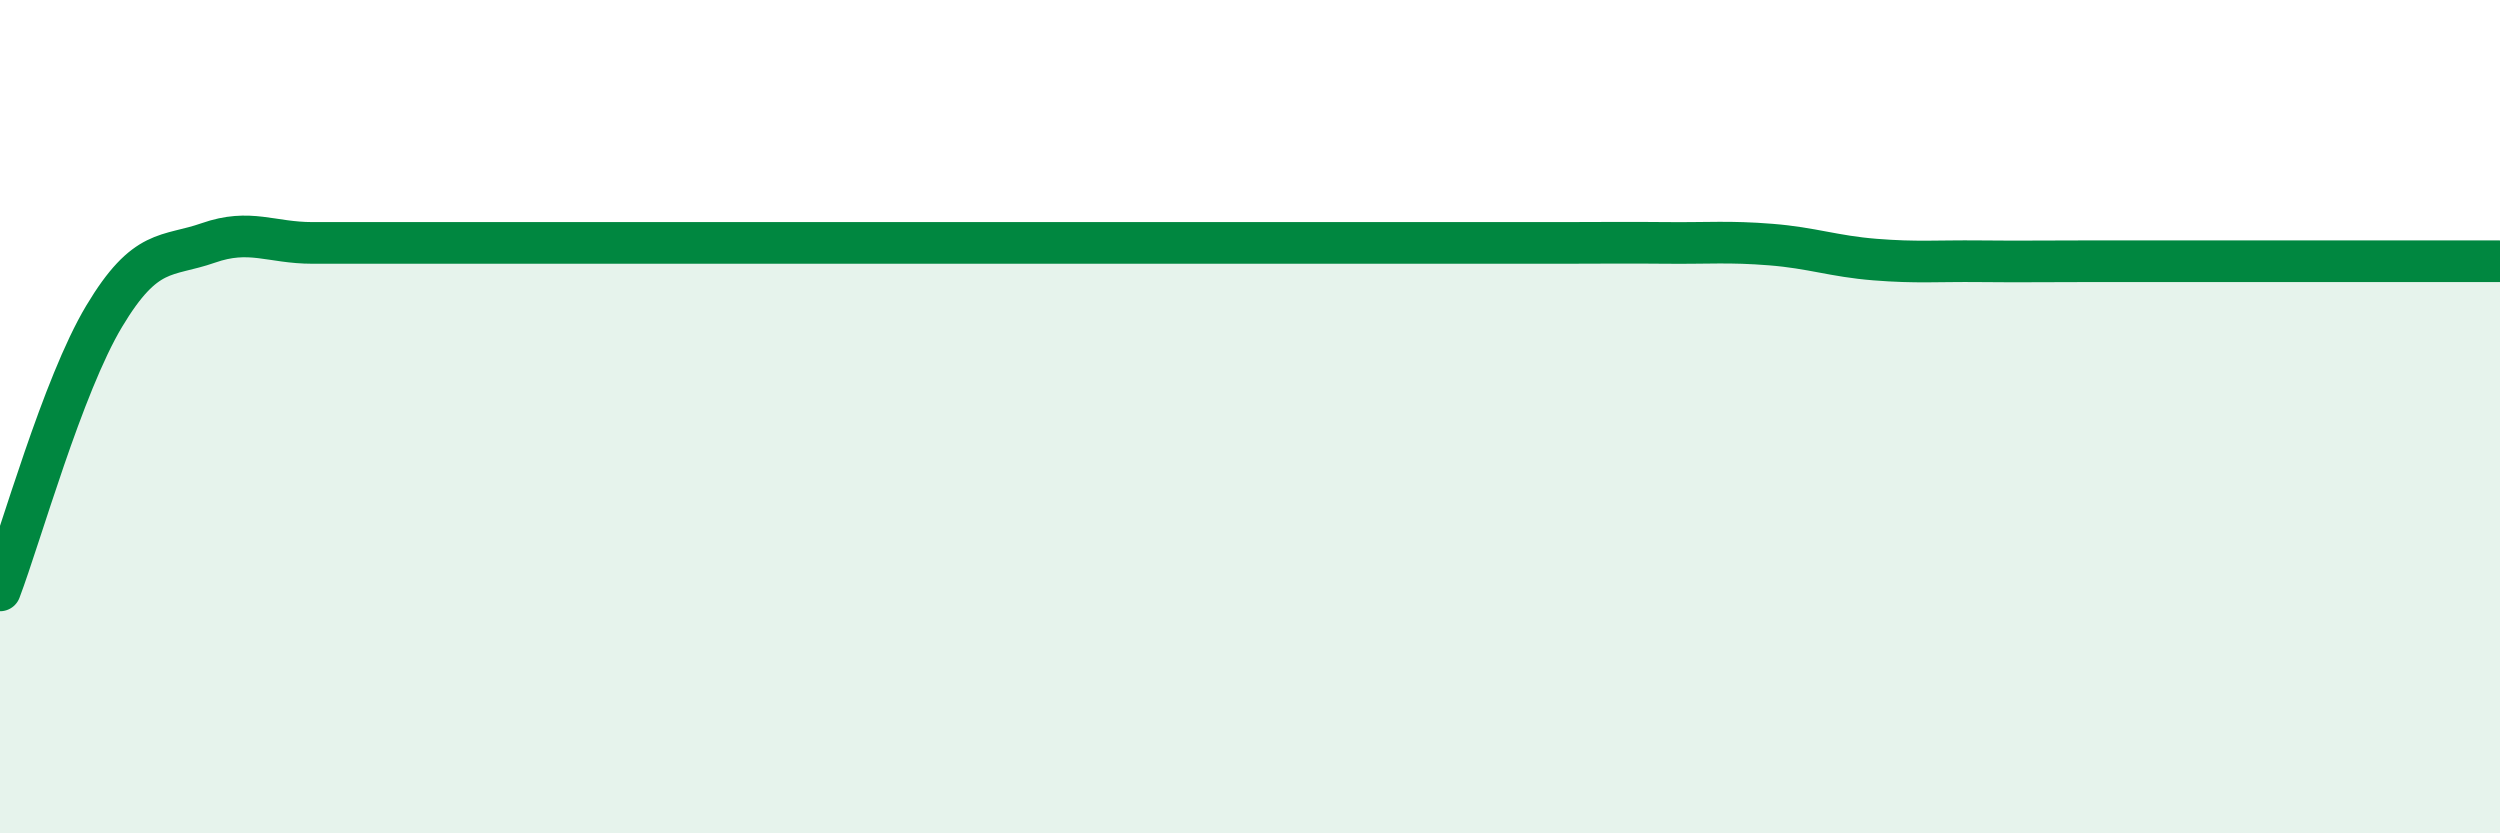 
    <svg width="60" height="20" viewBox="0 0 60 20" xmlns="http://www.w3.org/2000/svg">
      <path
        d="M 0,14.17 C 0.5,12.85 1.5,9.26 2.5,7.59 C 3.5,5.92 4,6.18 5,5.83 C 6,5.48 6.5,5.83 7.5,5.83 C 8.5,5.83 9,5.83 10,5.83 C 11,5.83 11.5,5.83 12.5,5.83 C 13.5,5.83 14,5.83 15,5.83 C 16,5.83 16.5,5.83 17.5,5.83 C 18.5,5.83 19,5.83 20,5.83 C 21,5.83 21.5,5.83 22.5,5.83 C 23.5,5.83 24,5.83 25,5.83 C 26,5.83 26.5,5.83 27.5,5.83 C 28.5,5.83 29,5.83 30,5.83 C 31,5.83 31.5,5.83 32.5,5.83 C 33.5,5.83 34,5.83 35,5.83 C 36,5.83 36.5,5.83 37.5,5.83 C 38.5,5.83 39,5.82 40,5.83 C 41,5.84 41.5,5.79 42.5,5.87 C 43.5,5.95 44,6.15 45,6.23 C 46,6.31 46.5,6.26 47.5,6.27 C 48.5,6.28 49,6.27 50,6.27 C 51,6.27 51.5,6.27 52.5,6.27 C 53.5,6.27 53.5,6.27 55,6.27 C 56.5,6.27 59,6.27 60,6.27L60 20L0 20Z"
        fill="#008740"
        opacity="0.1"
        stroke-linecap="round"
        stroke-linejoin="round"
      />
      <path
        d="M 0,14.17 C 0.5,12.85 1.5,9.26 2.5,7.59 C 3.5,5.92 4,6.18 5,5.83 C 6,5.48 6.5,5.83 7.5,5.83 C 8.5,5.83 9,5.83 10,5.83 C 11,5.83 11.5,5.83 12.5,5.83 C 13.5,5.83 14,5.83 15,5.83 C 16,5.83 16.5,5.83 17.5,5.83 C 18.5,5.83 19,5.83 20,5.83 C 21,5.83 21.5,5.83 22.5,5.83 C 23.5,5.83 24,5.83 25,5.83 C 26,5.83 26.5,5.83 27.5,5.83 C 28.5,5.83 29,5.83 30,5.83 C 31,5.83 31.5,5.83 32.5,5.83 C 33.5,5.83 34,5.83 35,5.83 C 36,5.83 36.5,5.83 37.5,5.83 C 38.5,5.83 39,5.82 40,5.83 C 41,5.84 41.5,5.79 42.5,5.87 C 43.5,5.95 44,6.15 45,6.23 C 46,6.31 46.5,6.26 47.5,6.27 C 48.5,6.28 49,6.27 50,6.27 C 51,6.27 51.5,6.27 52.5,6.27 C 53.5,6.27 53.5,6.27 55,6.27 C 56.5,6.27 59,6.27 60,6.27"
        stroke="#008740"
        stroke-width="1"
        fill="none"
        stroke-linecap="round"
        stroke-linejoin="round"
      />
    </svg>
  